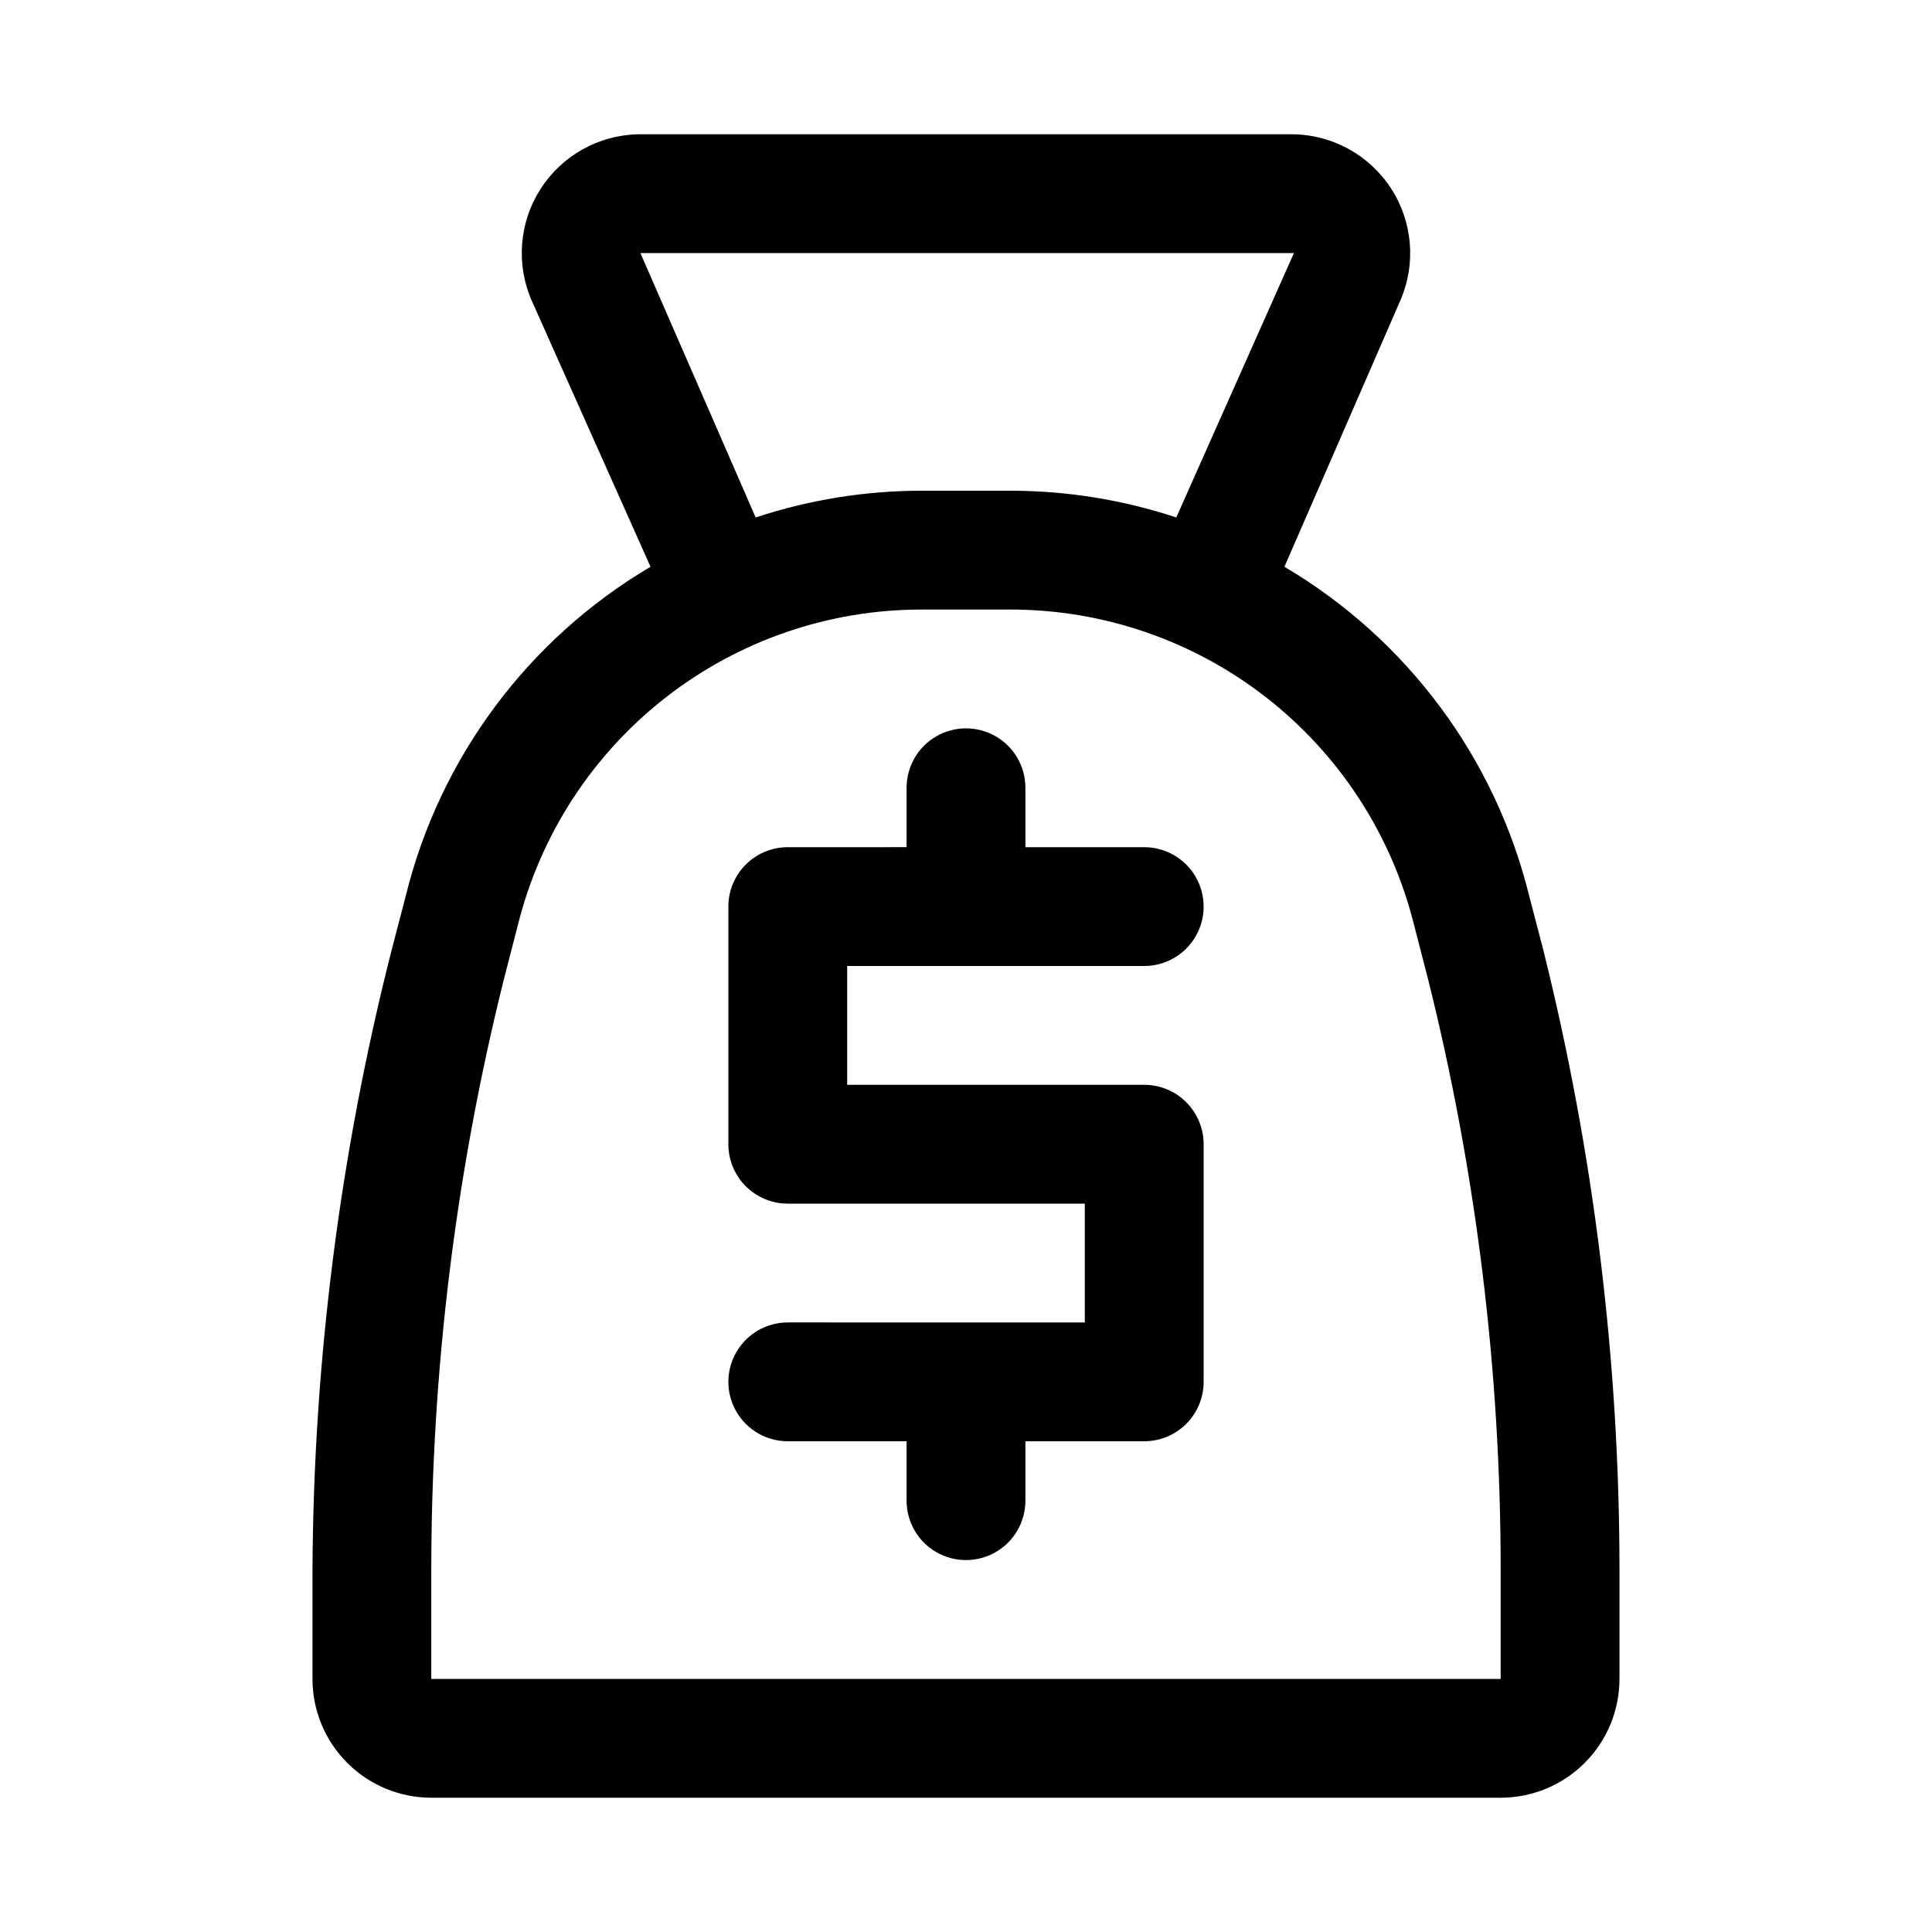 <?xml version="1.0" encoding="UTF-8"?>
<!-- Uploaded to: SVG Repo, www.svgrepo.com, Generator: SVG Repo Mixer Tools -->
<svg fill="#000000" width="800px" height="800px" version="1.1" viewBox="144 144 512 512" xmlns="http://www.w3.org/2000/svg">
 <g>
  <path d="m553.03 395.91-3.777-14.484c-9.023-36.609-32.402-68.047-64.867-87.223l30.699-70.535c4.246-9.727 3.305-20.938-2.5-29.82-5.805-8.883-15.695-14.246-26.309-14.262h-173.19c-10.5 0.227-20.195 5.672-25.855 14.52-5.656 8.852-6.527 19.938-2.324 29.562l31.488 70.535c-32.465 19.176-55.844 50.613-64.867 87.223l-3.777 14.484c-13.645 53.68-20.676 108.82-20.941 164.21v28.809c0 8.352 3.32 16.363 9.223 22.266 5.906 5.906 13.914 9.223 22.266 9.223h283.39c8.352 0 16.359-3.316 22.266-9.223 5.906-5.902 9.223-13.914 9.223-22.266v-28.809c-0.008-55.355-6.773-110.5-20.152-164.21zm-239.31-184.84h173.18l-31.172 70.062c-14.172-4.684-29.004-7.078-43.93-7.086h-23.617 0.004c-14.926 0.008-29.754 2.402-43.926 7.086zm-55.422 377.86v-28.809c-0.008-52.754 6.445-105.31 19.211-156.5l3.777-14.641v-0.004c5.965-23.832 19.727-44.992 39.098-60.109 19.367-15.117 43.234-23.332 67.805-23.332h23.617-0.004c24.574 0 48.438 8.215 67.809 23.332 19.367 15.117 33.129 36.277 39.094 60.109l3.777 14.641 0.004 0.004c12.766 51.184 19.215 103.74 19.207 156.5v28.809z"/>
  <path d="m447.23 400c5.625 0 10.824-3.004 13.637-7.875s2.812-10.871 0-15.742c-2.812-4.871-8.012-7.871-13.637-7.871h-31.488v-15.746c0-5.625-3-10.82-7.871-13.633s-10.875-2.812-15.746 0-7.871 8.008-7.871 13.633v15.742l-31.488 0.004c-4.176 0-8.18 1.656-11.133 4.609-2.953 2.953-4.609 6.957-4.609 11.133v62.977c0 4.176 1.656 8.18 4.609 11.133 2.953 2.953 6.957 4.613 11.133 4.613h78.719v31.488l-78.719-0.004c-5.625 0-10.82 3.004-13.633 7.875-2.812 4.871-2.812 10.871 0 15.742s8.008 7.871 13.633 7.871h31.488v15.746c0 5.625 3 10.82 7.871 13.633s10.875 2.812 15.746 0 7.871-8.008 7.871-13.633v-15.746h31.488c4.176 0 8.18-1.656 11.133-4.609s4.613-6.957 4.613-11.133v-62.977c0-4.176-1.66-8.18-4.613-11.133s-6.957-4.609-11.133-4.609h-78.719v-31.488z"/>
 </g>
</svg>